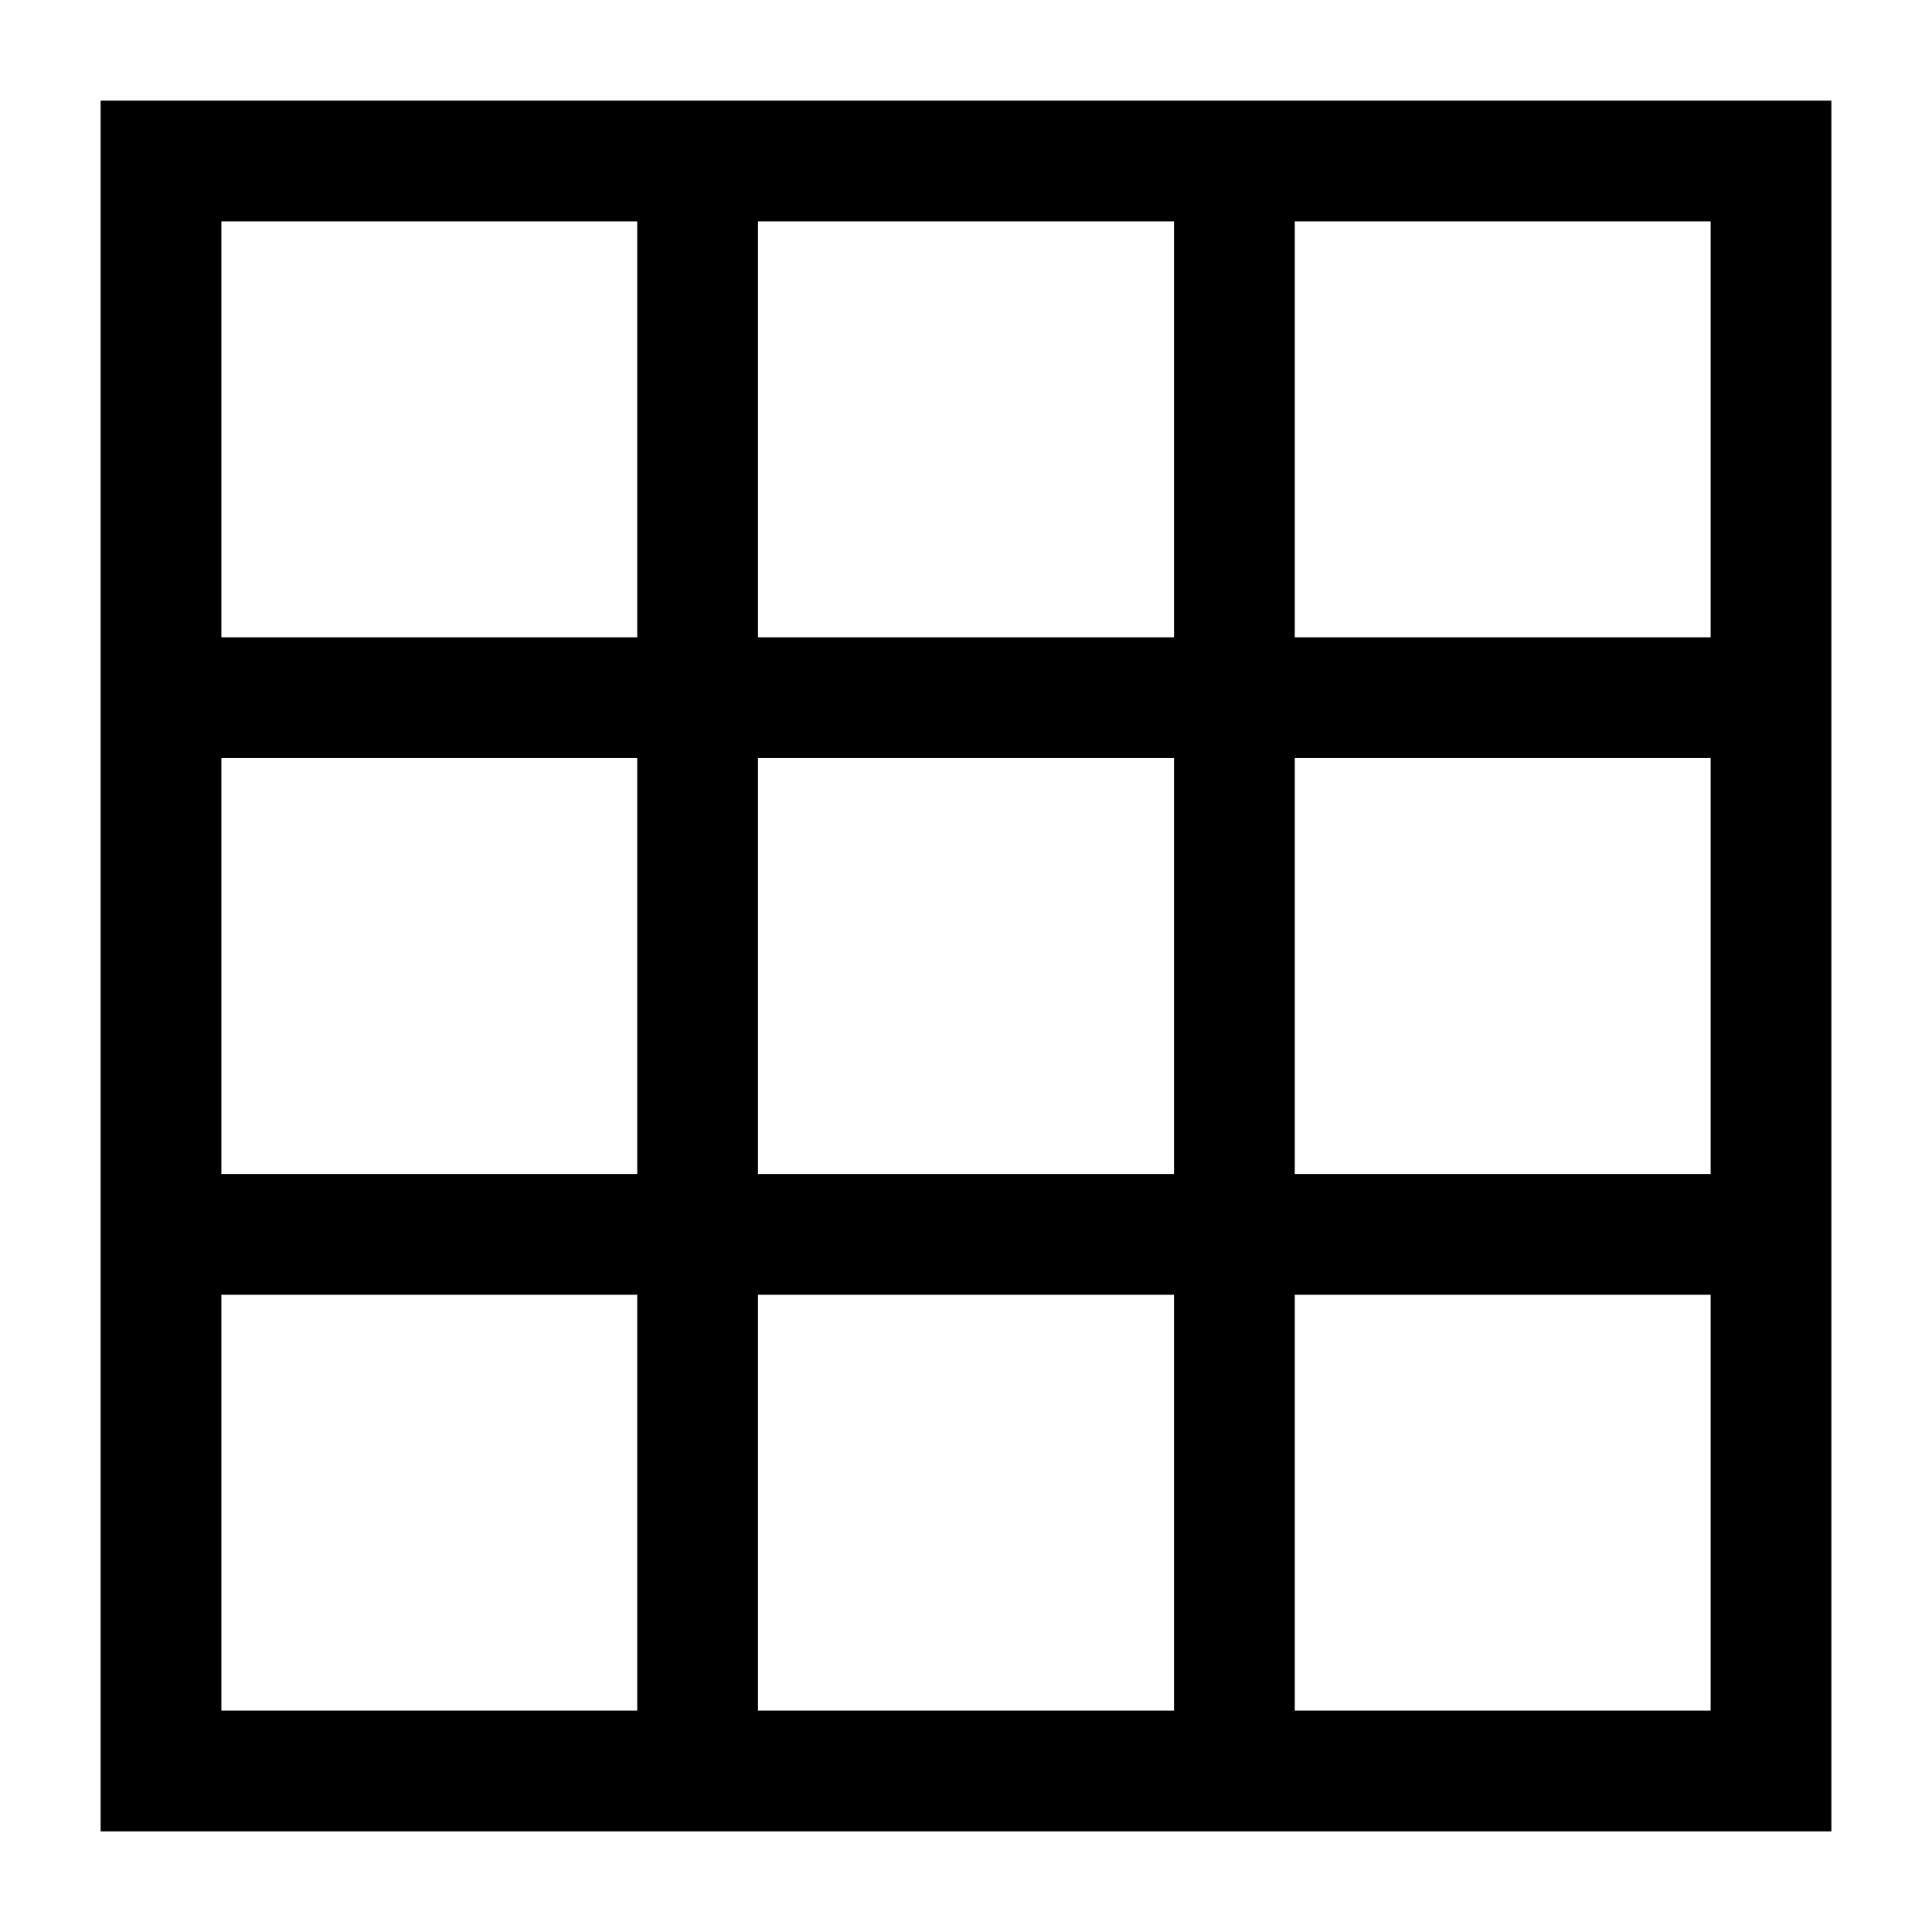 <svg width="24" height="24" viewBox="0 0 24 24" fill="none" xmlns="http://www.w3.org/2000/svg">
<path d="M2 8.667H22" stroke="black" stroke-width="1.5"/>
<path d="M2 15.334H22" stroke="black" stroke-width="1.5"/>
<path d="M2 2H22V22H2V2Z" stroke="black" stroke-width="1.5"/>
<path d="M8.666 2V22" stroke="black" stroke-width="1.5"/>
<path d="M15.334 2V22" stroke="black" stroke-width="1.5"/>
</svg>
